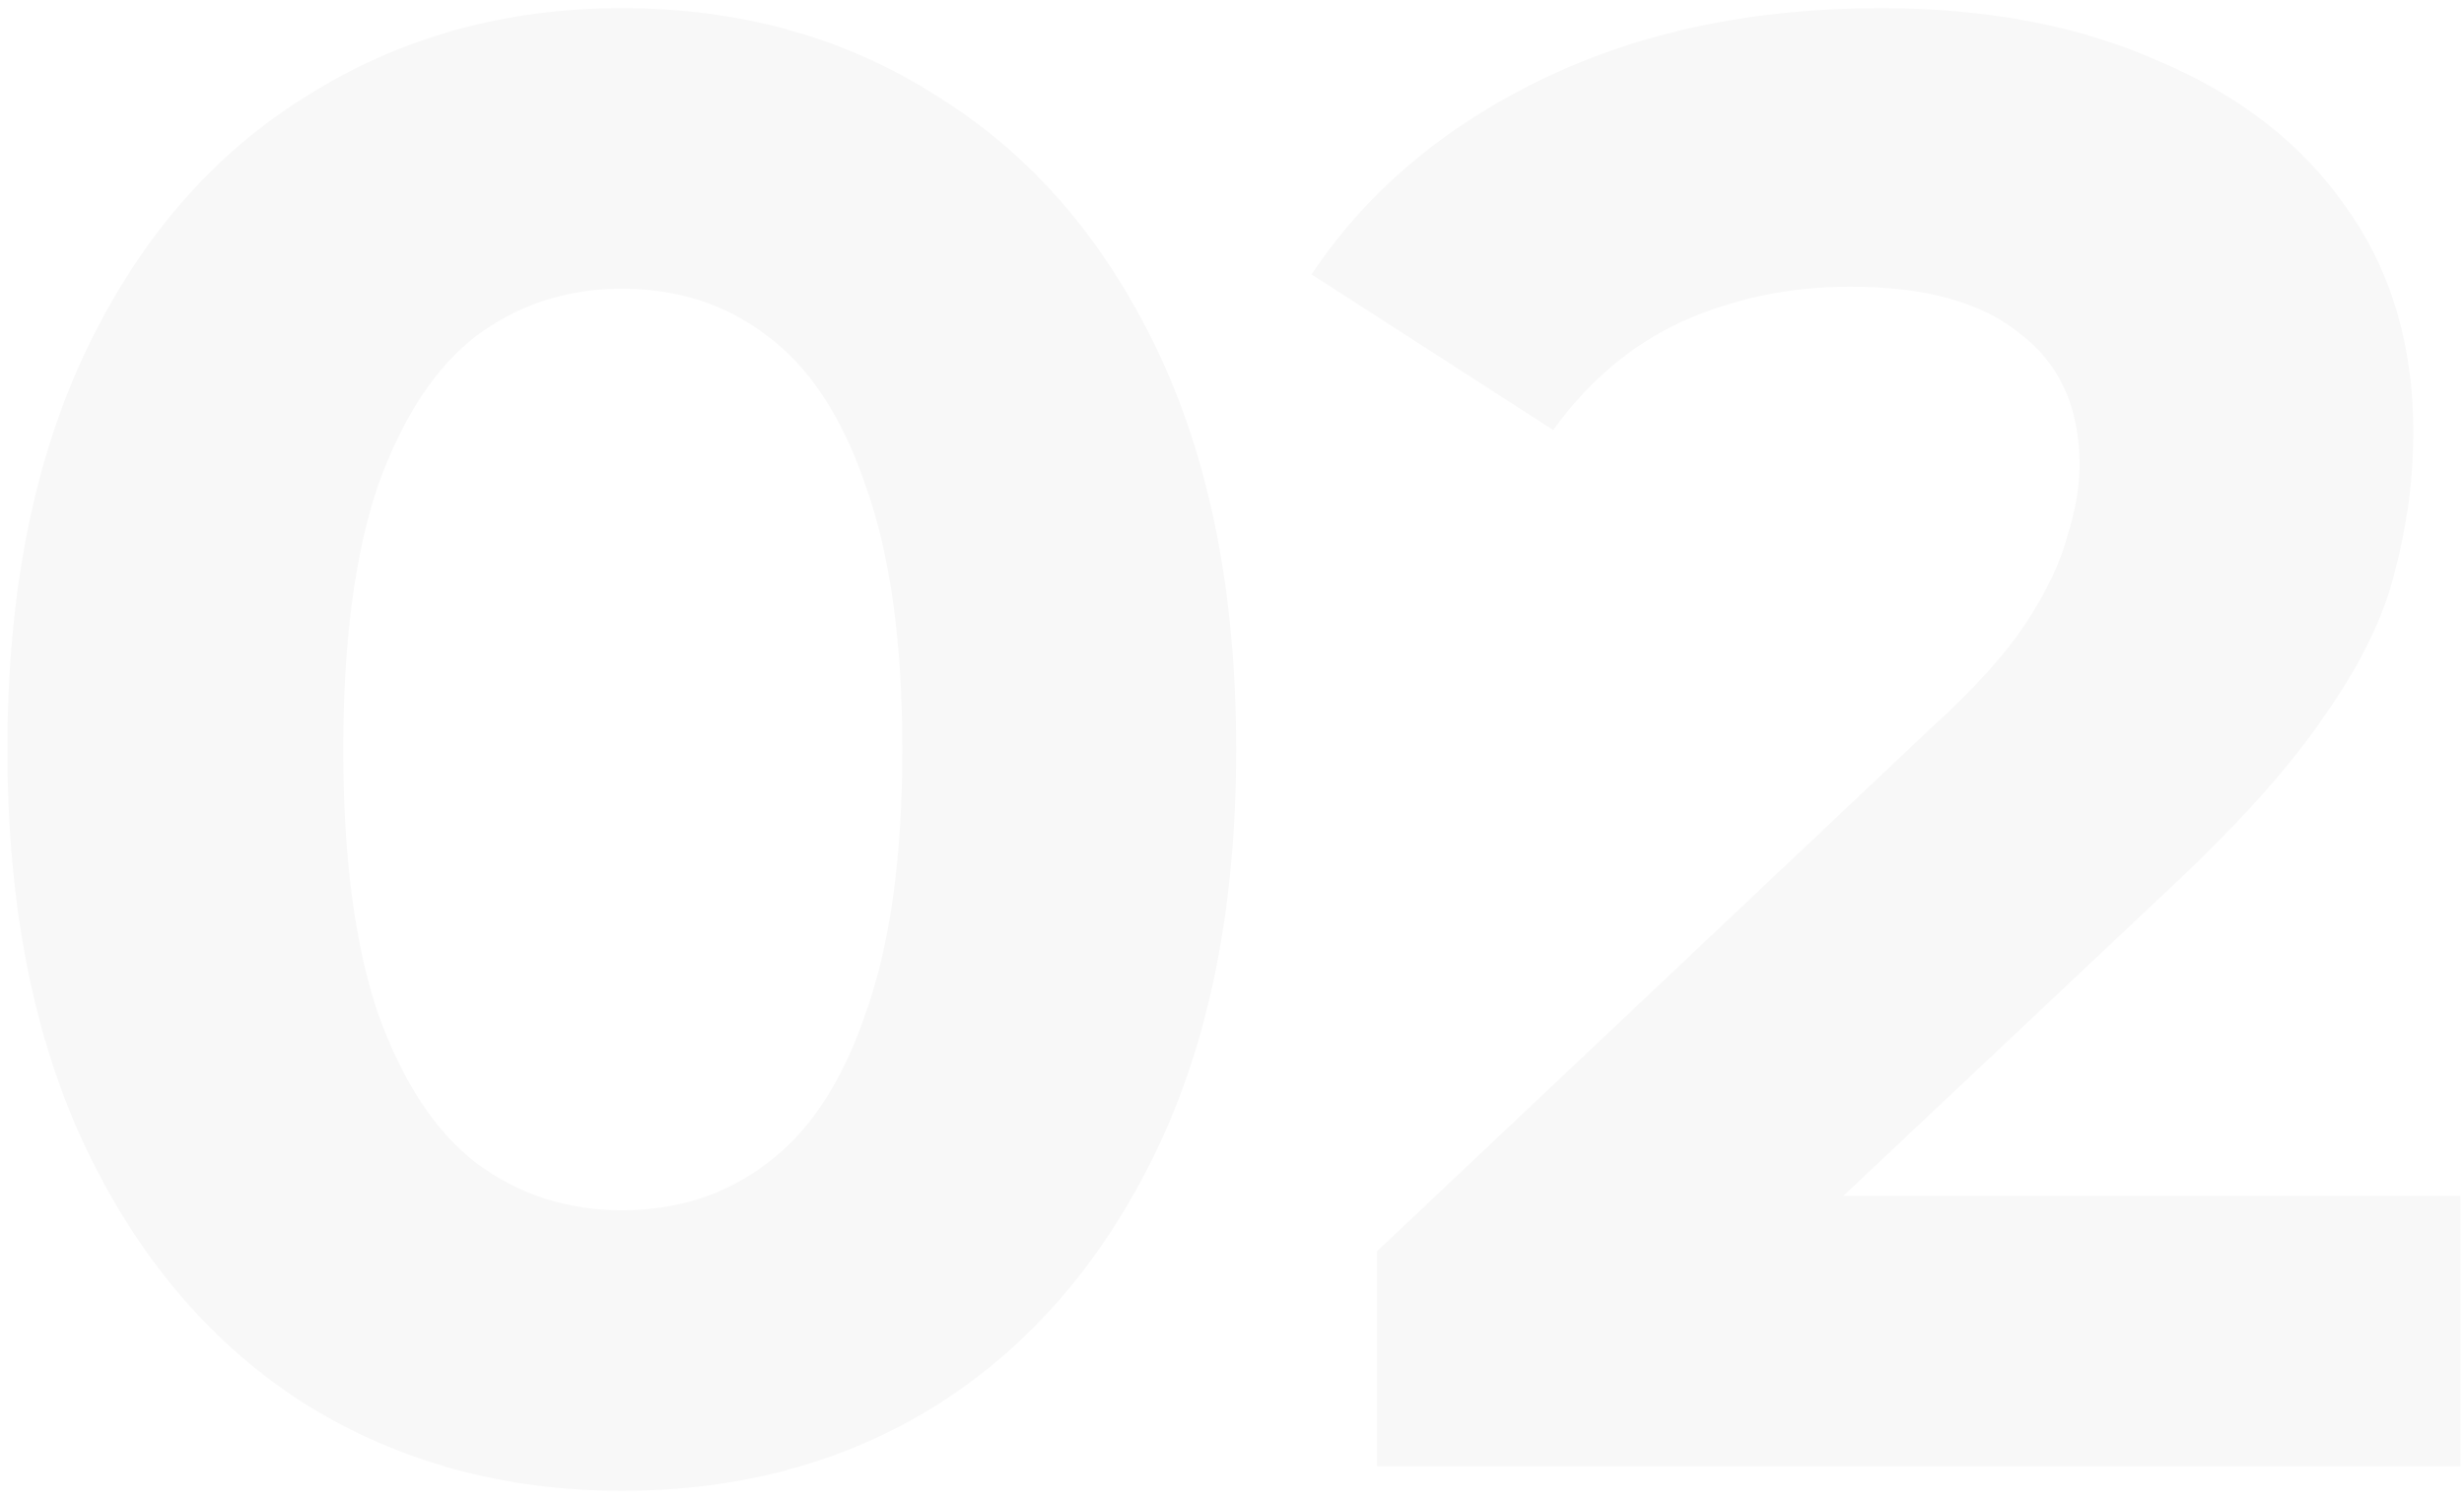 <?xml version="1.0" encoding="UTF-8"?> <svg xmlns="http://www.w3.org/2000/svg" width="238" height="145" viewBox="0 0 238 145" fill="none"> <path d="M60.059 144.006C48.718 144.006 38.563 141.236 29.596 135.698C20.628 130.027 13.573 121.851 8.43 111.169C3.286 100.487 0.715 87.563 0.715 72.397C0.715 57.231 3.286 44.307 8.43 33.625C13.573 22.944 20.628 14.833 29.596 9.294C38.563 3.624 48.718 0.788 60.059 0.788C71.532 0.788 81.687 3.624 90.522 9.294C99.49 14.833 106.545 22.944 111.688 33.625C116.832 44.307 119.403 57.231 119.403 72.397C119.403 87.563 116.832 100.487 111.688 111.169C106.545 121.851 99.49 130.027 90.522 135.698C81.687 141.236 71.532 144.006 60.059 144.006ZM60.059 116.905C65.466 116.905 70.147 115.389 74.104 112.355C78.192 109.322 81.357 104.509 83.599 97.915C85.973 91.321 87.159 82.815 87.159 72.397C87.159 61.979 85.973 53.473 83.599 46.879C81.357 40.285 78.192 35.472 74.104 32.438C70.147 29.405 65.466 27.889 60.059 27.889C54.784 27.889 50.102 29.405 46.014 32.438C42.058 35.472 38.893 40.285 36.519 46.879C34.277 53.473 33.156 61.979 33.156 72.397C33.156 82.815 34.277 91.321 36.519 97.915C38.893 104.509 42.058 109.322 46.014 112.355C50.102 115.389 54.784 116.905 60.059 116.905ZM133.014 141.632V120.861L186.424 70.419C190.644 66.594 193.743 63.166 195.721 60.133C197.699 57.099 199.018 54.33 199.677 51.824C200.468 49.319 200.864 47.011 200.864 44.901C200.864 39.362 198.952 35.142 195.127 32.241C191.435 29.208 185.962 27.691 178.709 27.691C172.906 27.691 167.499 28.812 162.488 31.054C157.609 33.296 153.455 36.791 150.026 41.538L126.684 26.504C131.959 18.592 139.344 12.327 148.839 7.712C158.334 3.096 169.28 0.788 181.676 0.788C191.962 0.788 200.93 2.503 208.579 5.931C216.359 9.228 222.36 13.91 226.58 19.976C230.932 26.043 233.108 33.296 233.108 41.736C233.108 46.22 232.514 50.703 231.327 55.187C230.272 59.539 228.03 64.155 224.602 69.034C221.305 73.914 216.425 79.386 209.963 85.453L165.653 127.192L159.521 115.52H237.657V141.632H133.014Z" fill="black" fill-opacity="0.03"></path> </svg> 